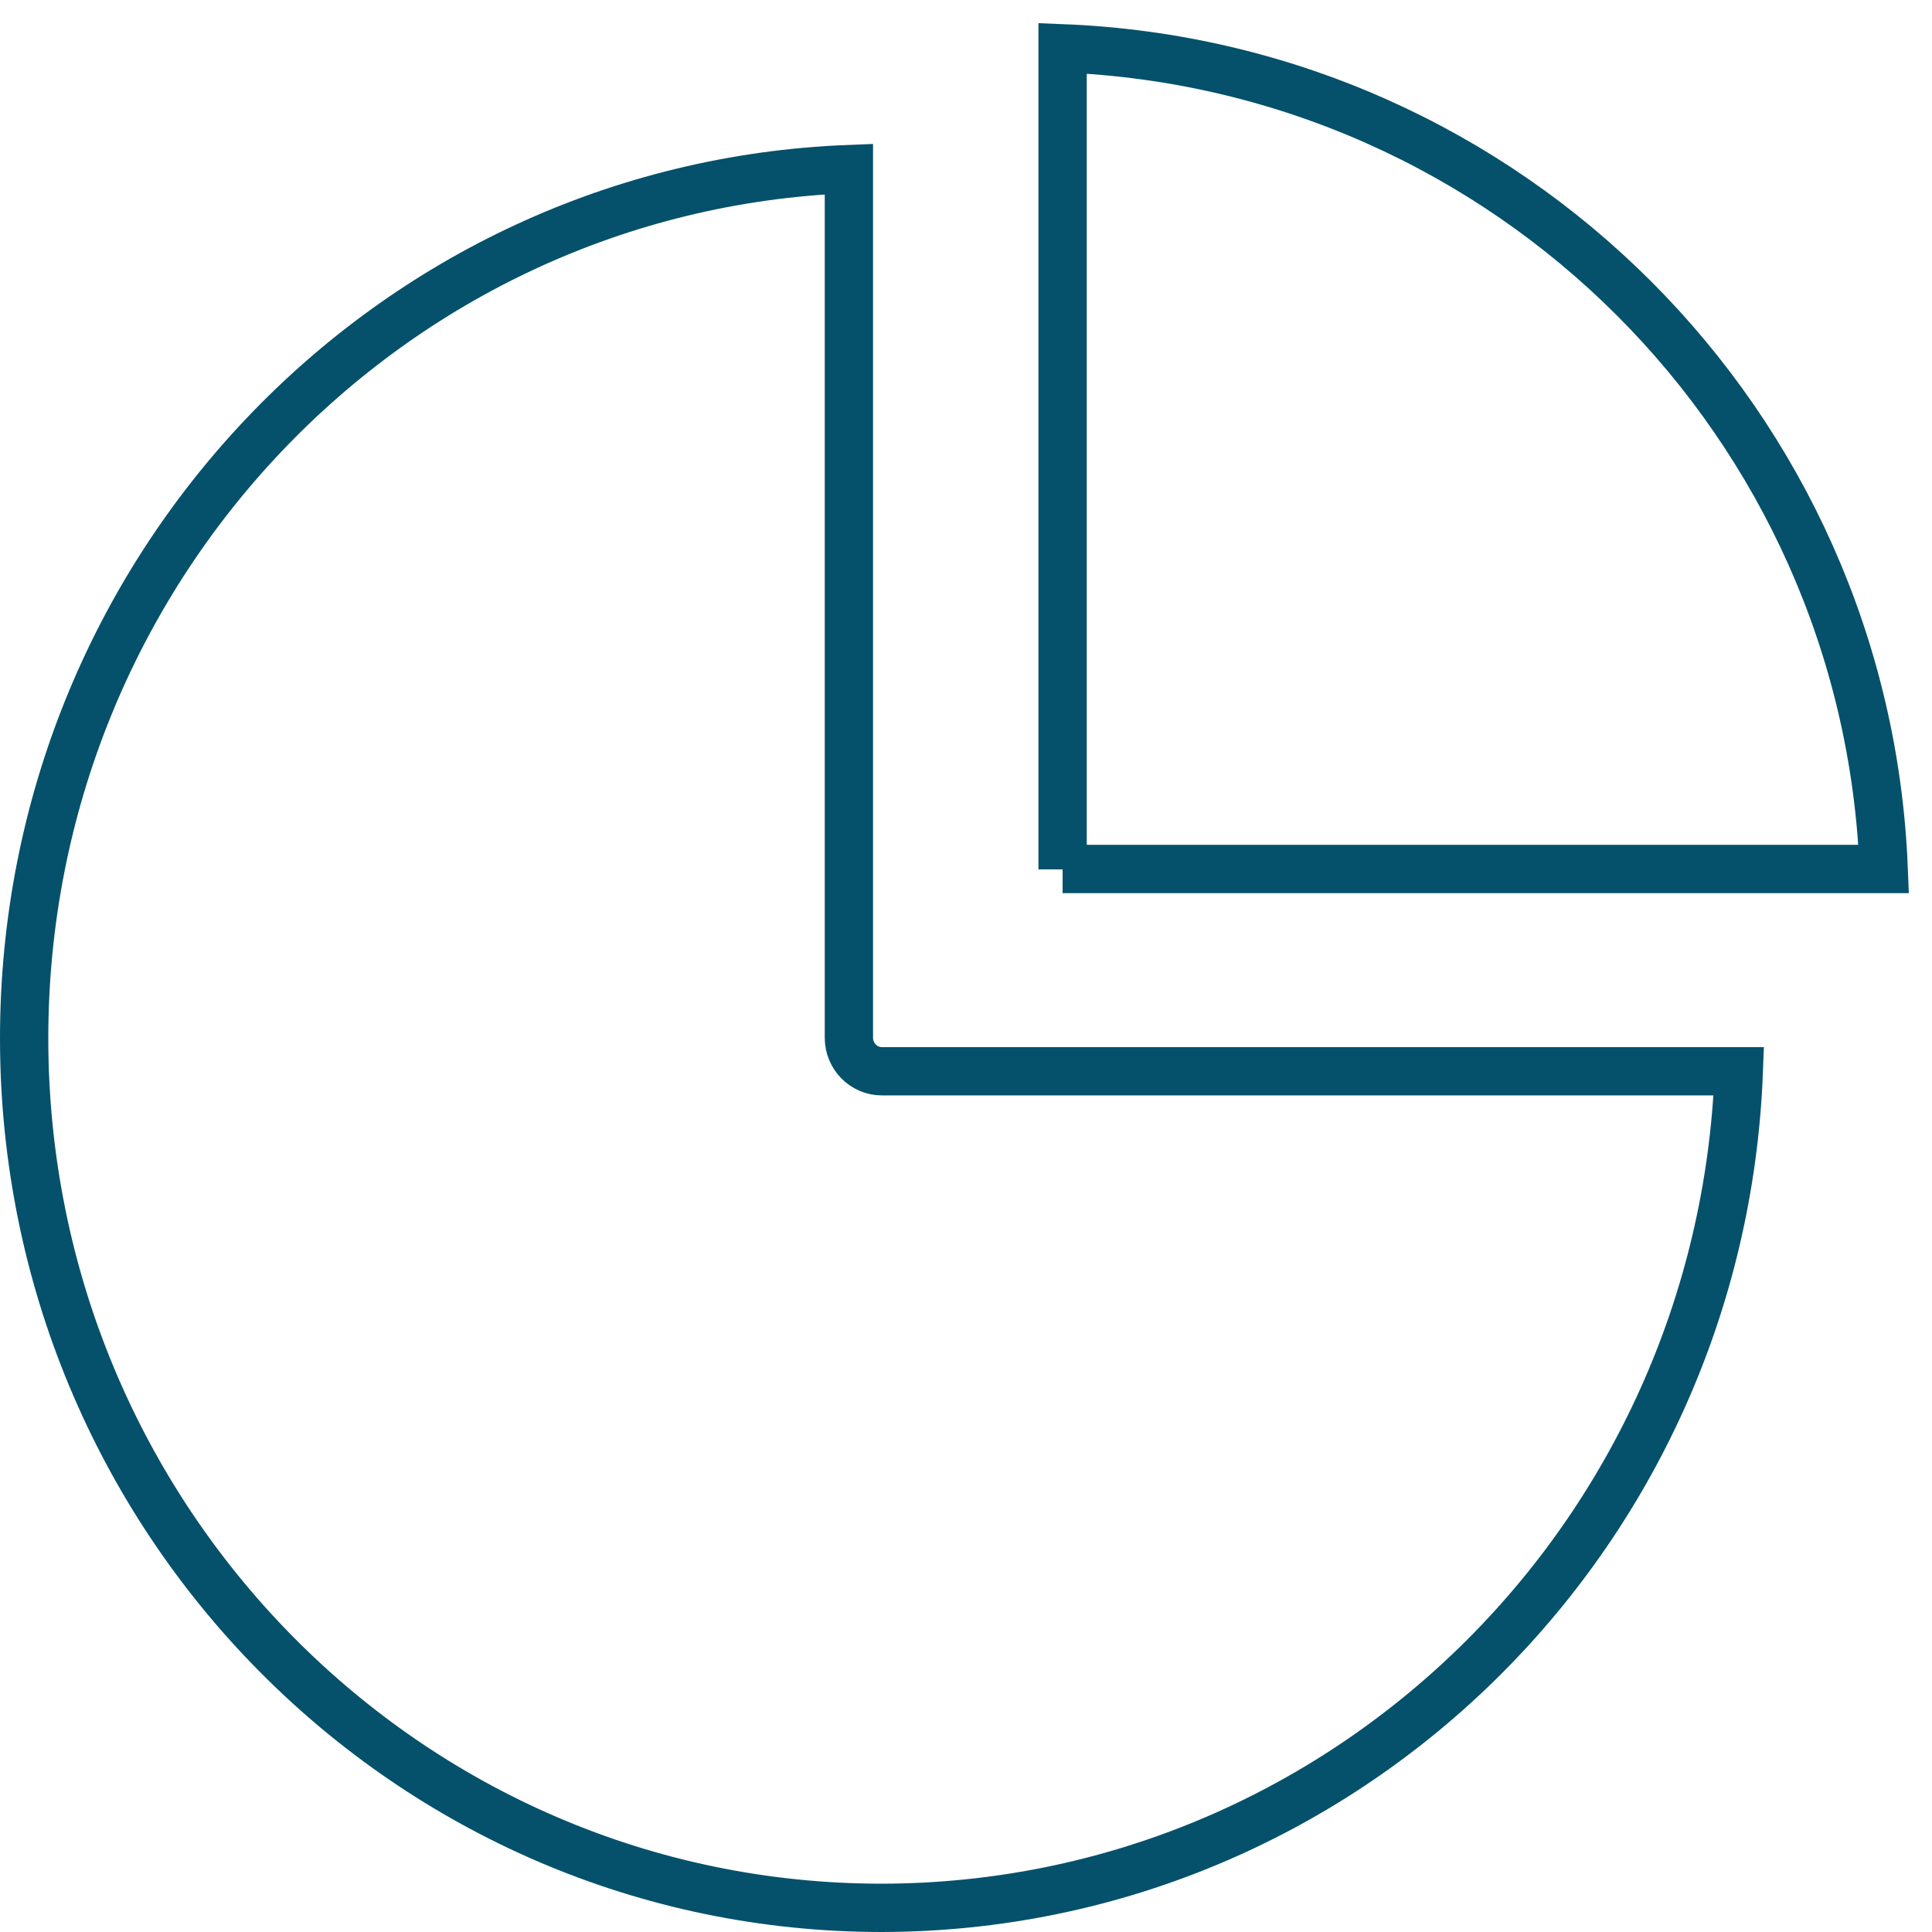 <svg width="80" height="80" viewBox="0 0 80 80" fill="none" xmlns="http://www.w3.org/2000/svg">
<path d="M36.517 79C16.897 79 1 62.883 1 42.991C1 23.637 16.078 7.744 35.151 7V42.974C35.151 43.736 35.766 44.359 36.517 44.359H72C71.266 63.696 55.608 78.965 36.517 79Z" stroke="#05516B" stroke-width="2" stroke-miterlimit="10"/>
<path d="M44 36V2C62.464 2.731 77.268 17.529 78 35.983H44V36Z" stroke="#05516B" stroke-width="2" stroke-miterlimit="10"/>
</svg>
